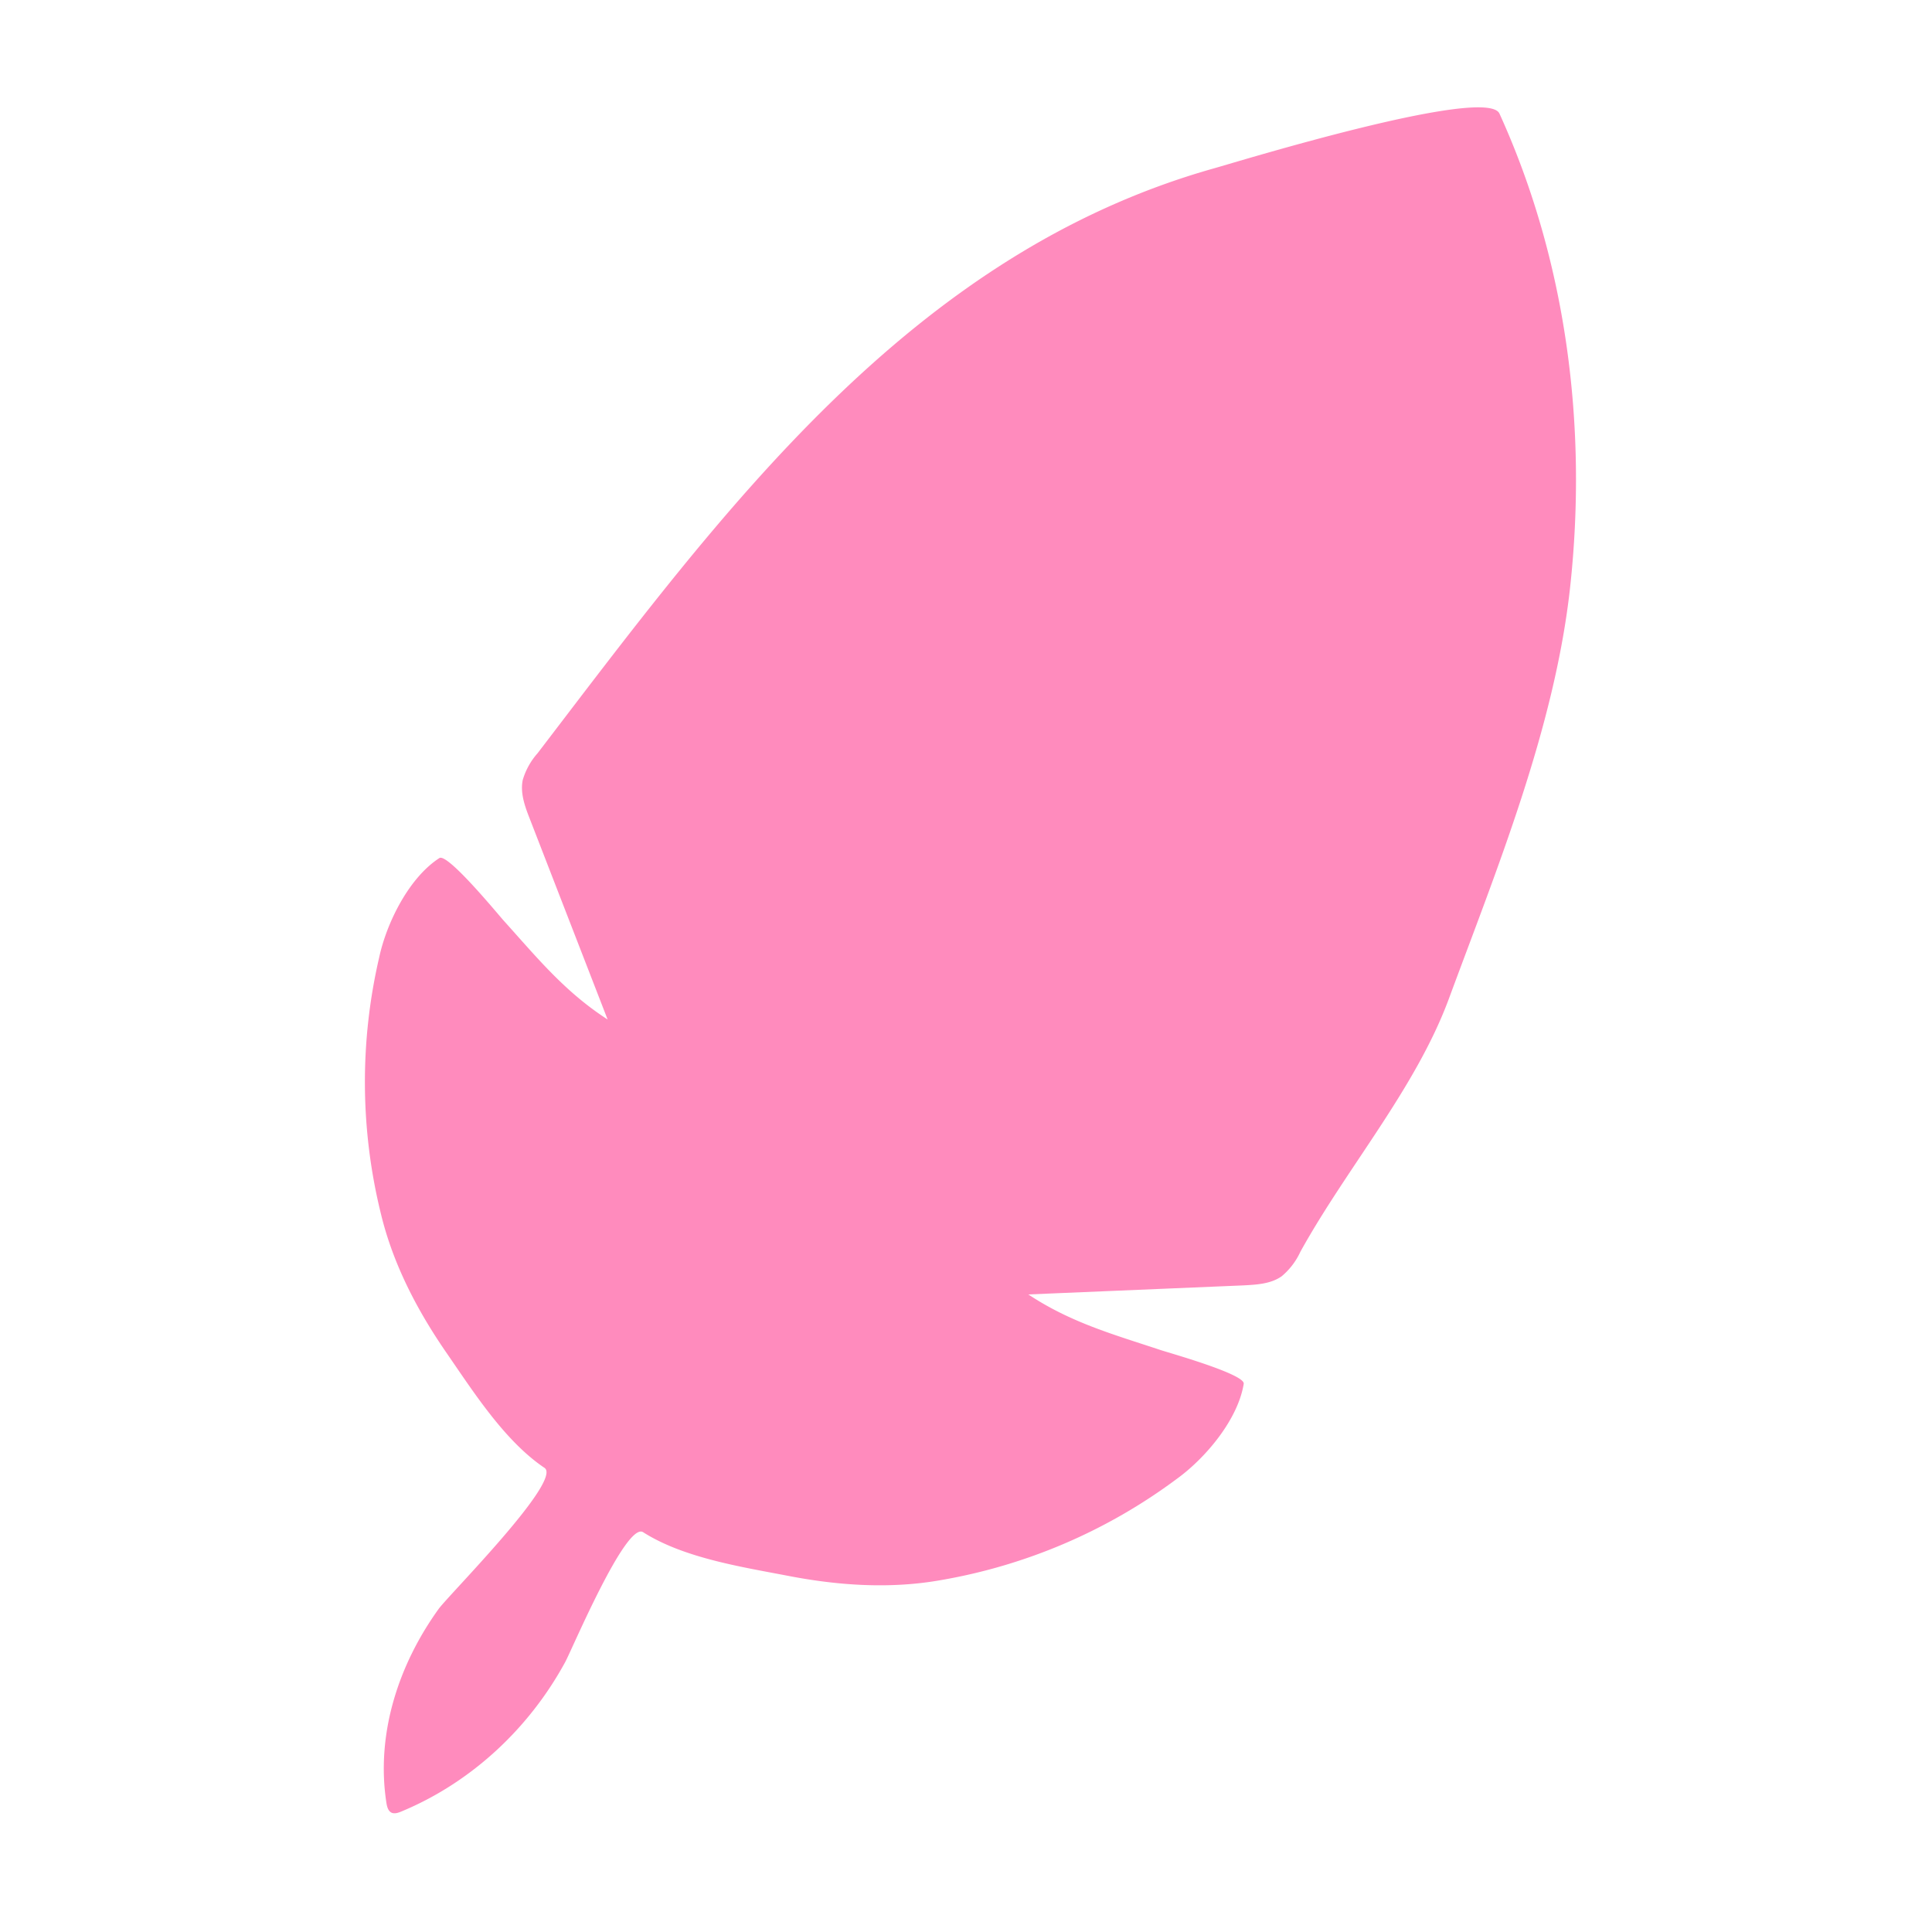 <svg xmlns="http://www.w3.org/2000/svg" viewBox="0 0 16 16" style="fill: #ff8bbd;">
<path d="M9.745 12.248a4.564 4.564 0 01-1.948.837c-.424.076-.857.046-1.278-.036-.386-.074-.86-.148-1.193-.36-.142-.089-.588.97-.645 1.075-.301.554-.783 1-1.357 1.238-.026.011-.056.021-.081.01-.029-.014-.038-.05-.043-.082-.088-.57.1-1.144.433-1.606.085-.117 1.03-1.065.876-1.168-.328-.221-.586-.626-.809-.949-.244-.353-.445-.737-.546-1.157a4.562 4.562 0 01-.014-2.12c.061-.286.246-.661.499-.824.068-.043.487.468.533.519.277.307.504.588.86.818L4.387 6.78c-.04-.102-.08-.212-.058-.32a.579.579 0 01.123-.222c1.52-1.988 3.078-4.134 5.606-4.845.189-.053 2.254-.687 2.36-.452.556 1.222.73 2.593.585 3.923-.128 1.167-.61 2.34-1.004 3.407-.275.743-.846 1.401-1.23 2.096a.58.58 0 01-.154.202c-.09.064-.207.07-.317.076l-1.782.075c.354.234.702.33 1.094.46.065.022.702.2.69.28-.048.297-.317.616-.555.788"></path>
</svg>